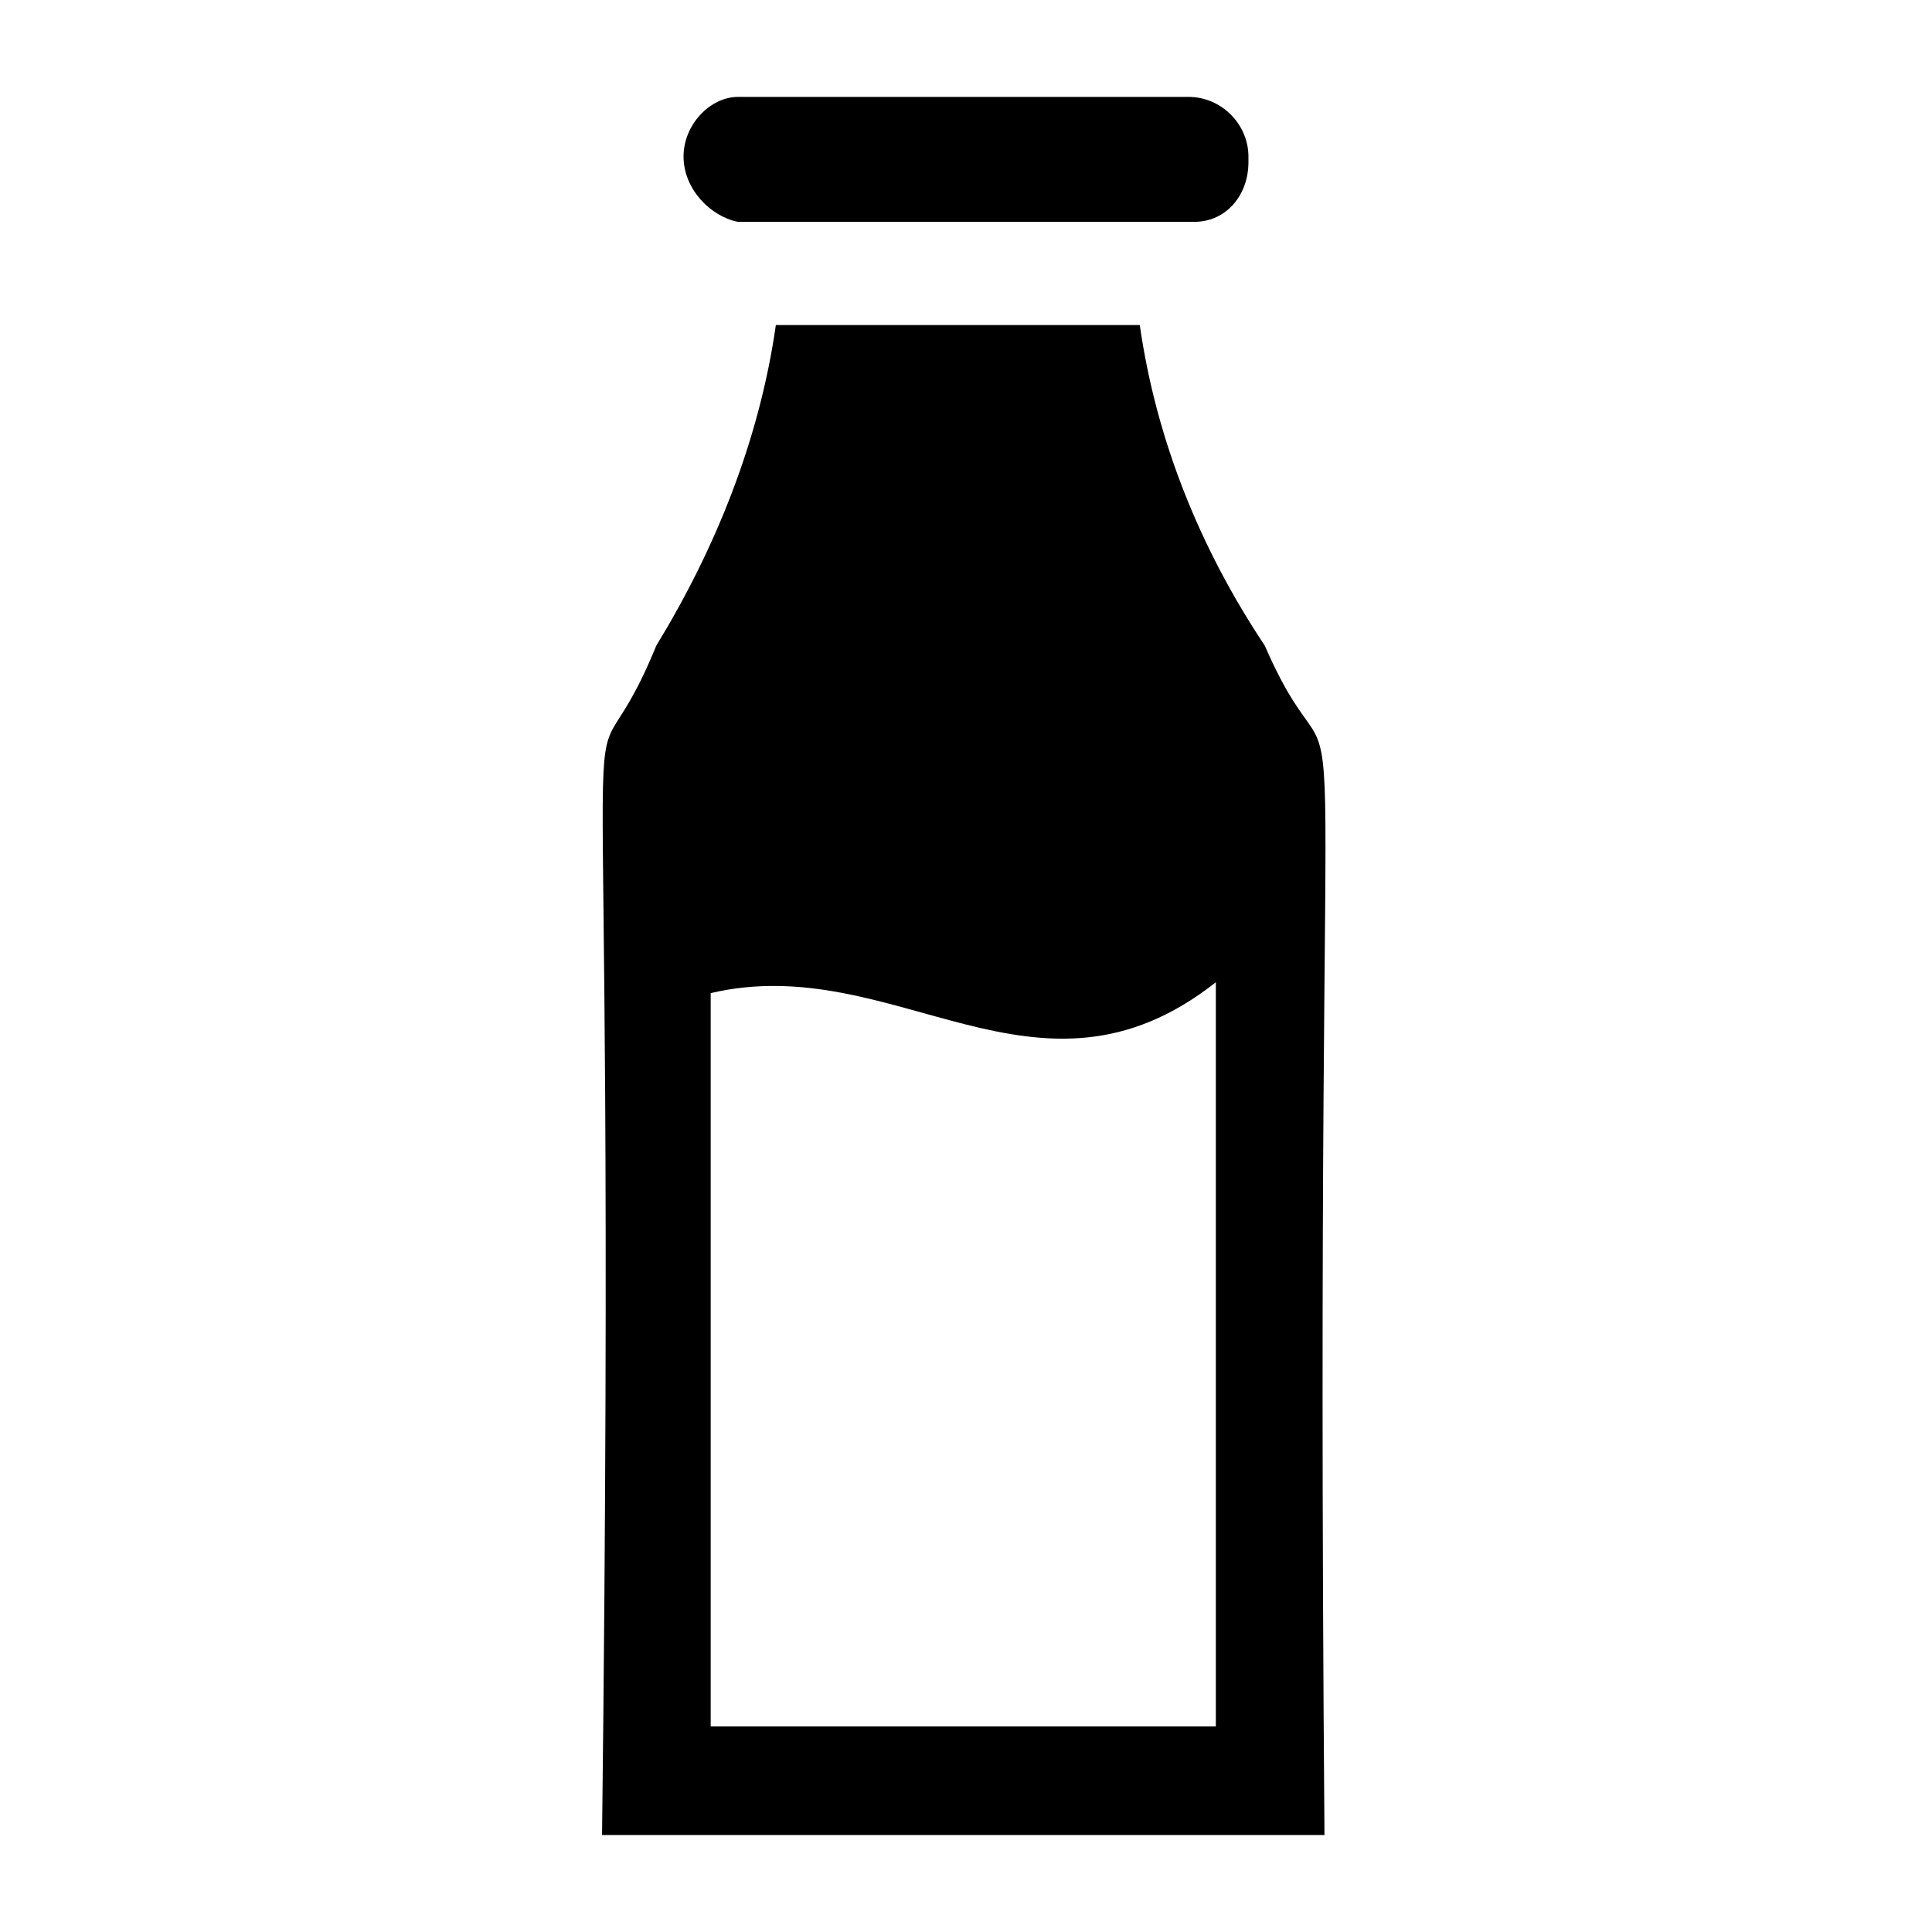 <?xml version="1.0" encoding="UTF-8"?>
<!-- Uploaded to: ICON Repo, www.iconrepo.com, Generator: ICON Repo Mixer Tools -->
<svg fill="#000000" width="800px" height="800px" version="1.1" viewBox="144 144 512 512" xmlns="http://www.w3.org/2000/svg">
 <g>
  <path d="m303.55 630.31h191.45c-2.879-364.18 8.637-259.1-15.836-315.24-17.273-25.91-28.789-54.699-33.109-84.93h-2.879-90.688-2.879c-4.32 30.23-15.836 59.02-31.668 84.93-23.027 56.141-10.07-48.941-14.391 315.24zm28.789-223.12c48.941-11.516 86.367 34.547 133.87-2.879v197.21h-133.87z"/>
  <path d="m325.15 185.52c0 8.637 7.199 15.836 14.395 17.273h120.91c8.637 0 14.395-7.199 14.395-15.836v-1.438c0-8.637-7.199-15.836-15.836-15.836h-119.48c-7.195 0.004-14.391 7.199-14.391 15.836z"/>
 </g>
</svg>